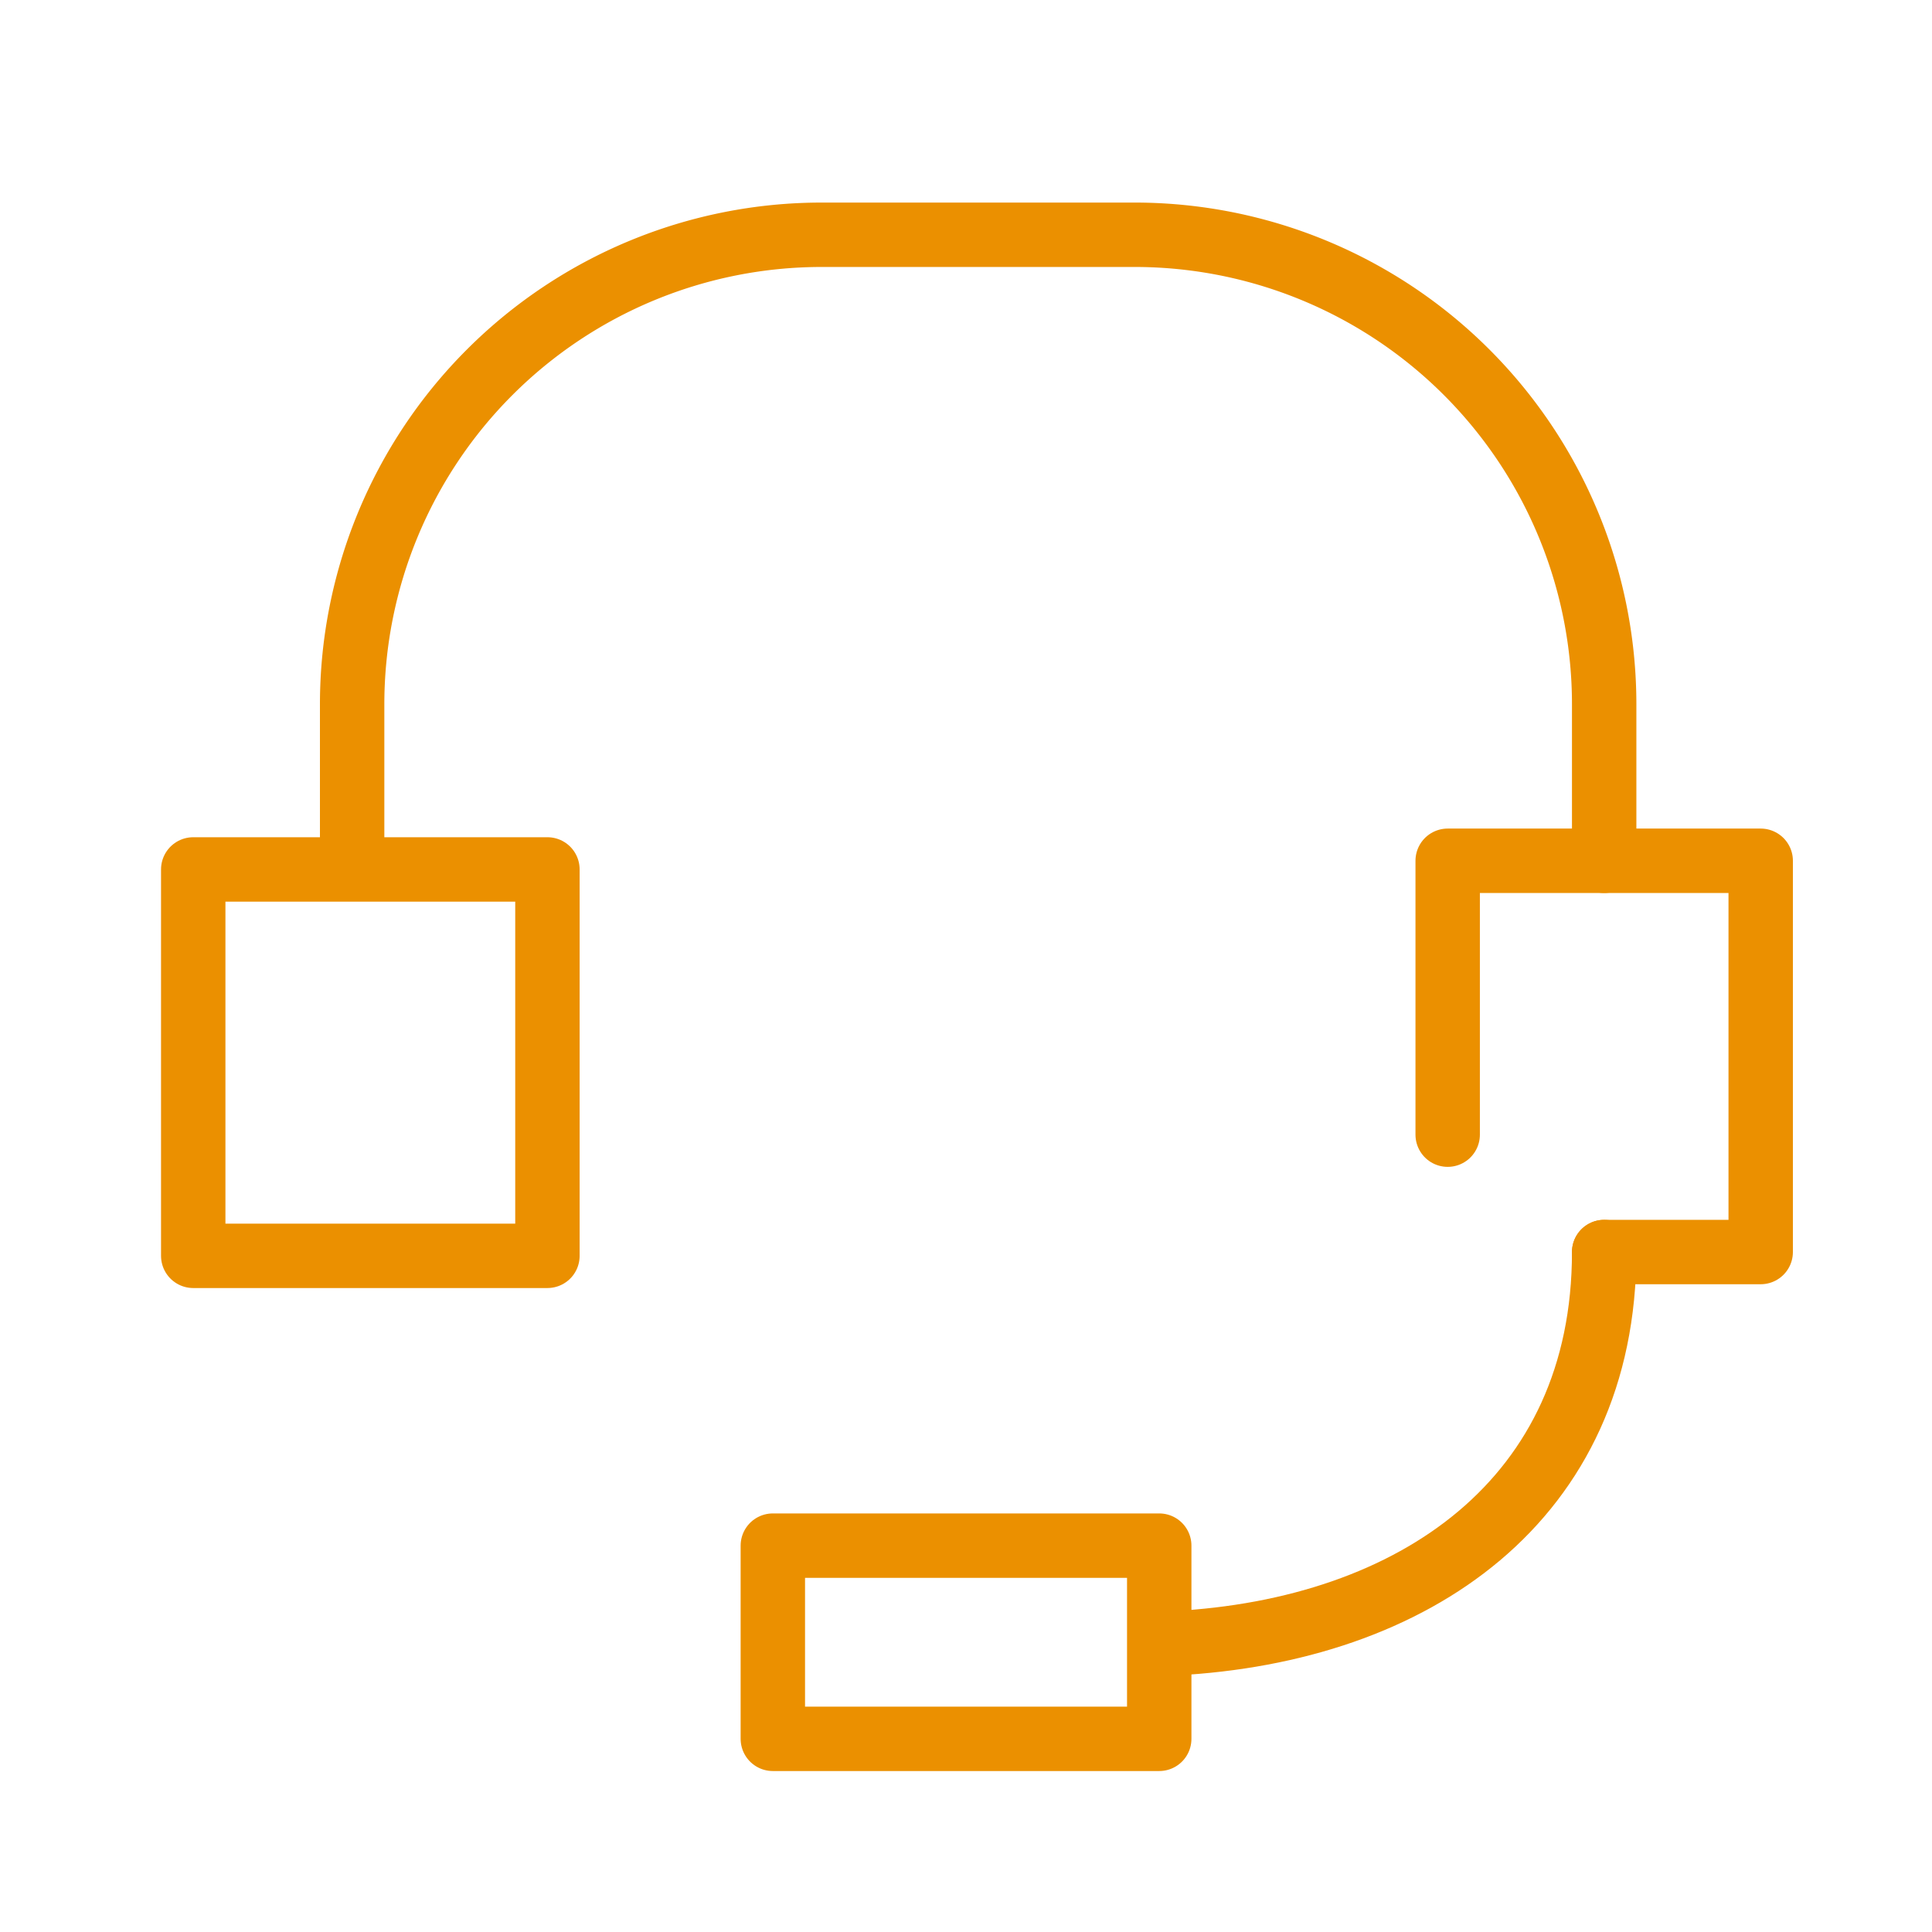 <svg id="icon" xmlns="http://www.w3.org/2000/svg" width="60" height="60" viewBox="0 0 60 60">
  <rect id="bg" width="60" height="60" fill="none"/>
  <g id="icon_data" transform="translate(6.004 7.291)">
    <rect id="長方形_1432" data-name="長方形 1432" width="11" height="12" transform="translate(-0.003 19.71)" fill="none" stroke="#eb9000" stroke-linecap="round" stroke-linejoin="round" stroke-width="2"/>
    <path id="パス_434" data-name="パス 434" d="M36,30.506V22h9.721V34.151H40.86" transform="translate(2.955 -2.559)" fill="none" stroke="#eb9000" stroke-linecap="round" stroke-linejoin="round" stroke-width="2"/>
    <path id="パス_435" data-name="パス 435" d="M46.883,25.441v-4.86A14.581,14.581,0,0,0,32.3,6H22.581A14.581,14.581,0,0,0,8,20.581v4.86" transform="translate(-3.068 -6)" fill="none" stroke="#eb9000" stroke-linecap="round" stroke-linejoin="round" stroke-width="2"/>
    <path id="パス_436" data-name="パス 436" d="M29,44.151C36.485,43.762,42.366,39.679,42.366,32" transform="translate(1.449 -0.408)" fill="none" stroke="#eb9000" stroke-linecap="round" stroke-linejoin="round" stroke-width="2"/>
    <rect id="長方形_1433" data-name="長方形 1433" width="12" height="6" transform="translate(17.997 40.71)" fill="none" stroke="#eb9000" stroke-linecap="round" stroke-linejoin="round" stroke-width="2"/>
  </g>
</svg>
